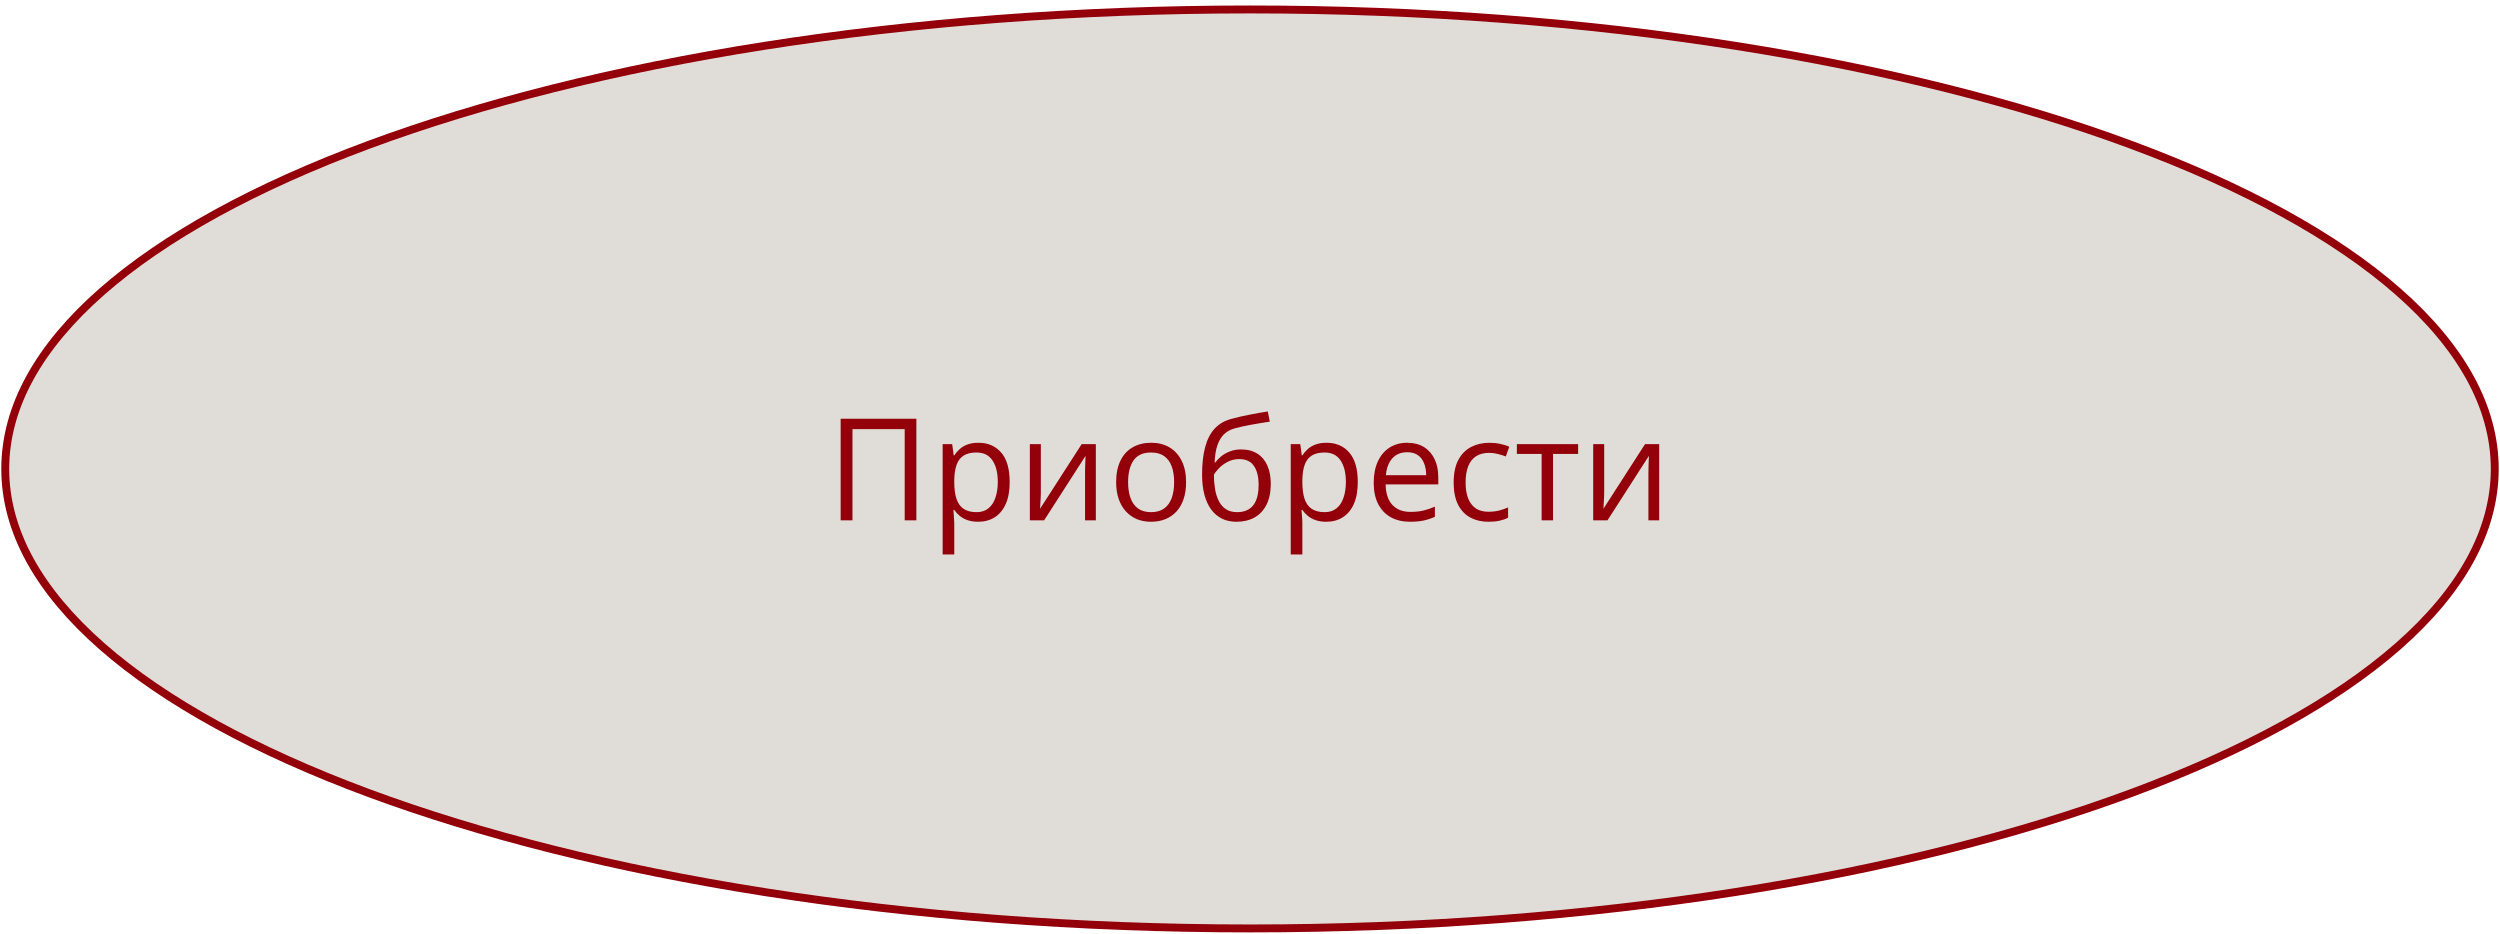 <?xml version="1.0" encoding="UTF-8"?> <svg xmlns="http://www.w3.org/2000/svg" width="316" height="118" viewBox="0 0 316 118" fill="none"> <path d="M315.337 59.274C315.337 67.165 311.03 74.745 303.104 81.7C295.179 88.653 283.683 94.938 269.434 100.227C240.94 110.802 201.542 117.353 158 117.353C114.458 117.353 75.06 110.802 46.566 100.227C32.317 94.938 20.821 88.653 12.896 81.7C4.97 74.745 0.663 67.165 0.663 59.274C0.663 51.382 4.97 43.803 12.896 36.848C20.821 29.894 32.317 23.609 46.566 18.321C75.06 7.746 114.458 1.195 158 1.195C201.542 1.195 240.94 7.746 269.434 18.321C283.683 23.609 295.179 29.894 303.104 36.848C311.03 43.803 315.337 51.382 315.337 59.274Z" fill="#E0DDD8" stroke="#93000A"></path> <path d="M106.258 65.774V52.924H115.829V65.774H114.353V54.243H107.752V65.774H106.258ZM123.678 55.965C124.879 55.965 125.837 56.378 126.552 57.205C127.267 58.031 127.624 59.273 127.624 60.931C127.624 62.027 127.46 62.947 127.132 63.691C126.804 64.435 126.341 64.998 125.743 65.378C125.151 65.759 124.451 65.95 123.643 65.95C123.133 65.95 122.685 65.882 122.298 65.748C121.911 65.613 121.58 65.431 121.305 65.203C121.029 64.974 120.801 64.725 120.619 64.456H120.514C120.531 64.684 120.552 64.959 120.575 65.282C120.604 65.604 120.619 65.885 120.619 66.125V70.081H119.151V56.141H120.355L120.549 57.565H120.619C120.807 57.272 121.035 57.005 121.305 56.765C121.574 56.519 121.902 56.326 122.289 56.185C122.682 56.038 123.145 55.965 123.678 55.965ZM123.423 57.196C122.755 57.196 122.216 57.325 121.806 57.583C121.401 57.84 121.105 58.227 120.918 58.743C120.73 59.252 120.631 59.894 120.619 60.667V60.949C120.619 61.763 120.707 62.452 120.883 63.014C121.064 63.577 121.36 64.004 121.771 64.297C122.187 64.59 122.743 64.737 123.44 64.737C124.038 64.737 124.536 64.576 124.935 64.253C125.333 63.931 125.629 63.483 125.822 62.909C126.021 62.329 126.121 61.663 126.121 60.913C126.121 59.777 125.898 58.874 125.453 58.206C125.014 57.533 124.337 57.196 123.423 57.196ZM131.562 56.141V62.197C131.562 62.314 131.559 62.466 131.553 62.654C131.547 62.835 131.538 63.032 131.526 63.243C131.515 63.448 131.503 63.647 131.491 63.84C131.485 64.028 131.477 64.183 131.465 64.306L136.721 56.141H138.514V65.774H137.151V59.868C137.151 59.68 137.154 59.44 137.16 59.147C137.166 58.854 137.175 58.567 137.187 58.286C137.198 57.998 137.207 57.776 137.213 57.618L131.975 65.774H130.173V56.141H131.562ZM149.922 60.94C149.922 61.731 149.819 62.437 149.614 63.058C149.409 63.679 149.113 64.204 148.727 64.631C148.34 65.059 147.871 65.387 147.32 65.616C146.775 65.838 146.157 65.95 145.466 65.95C144.821 65.95 144.229 65.838 143.69 65.616C143.157 65.387 142.694 65.059 142.302 64.631C141.915 64.204 141.613 63.679 141.396 63.058C141.186 62.437 141.08 61.731 141.08 60.94C141.08 59.885 141.259 58.989 141.616 58.25C141.974 57.506 142.483 56.941 143.146 56.554C143.813 56.162 144.607 55.965 145.527 55.965C146.406 55.965 147.174 56.162 147.83 56.554C148.492 56.947 149.005 57.515 149.368 58.259C149.737 58.998 149.922 59.891 149.922 60.94ZM142.592 60.94C142.592 61.713 142.694 62.384 142.899 62.953C143.104 63.521 143.421 63.96 143.849 64.271C144.276 64.582 144.827 64.737 145.501 64.737C146.169 64.737 146.717 64.582 147.145 64.271C147.578 63.96 147.897 63.521 148.103 62.953C148.308 62.384 148.41 61.713 148.41 60.94C148.41 60.172 148.308 59.51 148.103 58.954C147.897 58.391 147.581 57.958 147.153 57.653C146.726 57.348 146.172 57.196 145.492 57.196C144.49 57.196 143.755 57.527 143.286 58.189C142.823 58.851 142.592 59.768 142.592 60.94ZM151.943 59.991C151.943 58.62 152.075 57.451 152.339 56.484C152.603 55.511 153.01 54.732 153.561 54.146C154.117 53.554 154.832 53.15 155.705 52.933C156.455 52.728 157.217 52.552 157.99 52.406C158.764 52.253 159.517 52.121 160.249 52.01L160.504 53.293C160.135 53.346 159.748 53.408 159.344 53.478C158.939 53.542 158.535 53.613 158.131 53.689C157.727 53.759 157.346 53.835 156.988 53.917C156.631 53.994 156.314 54.073 156.039 54.155C155.541 54.289 155.11 54.524 154.747 54.858C154.39 55.192 154.105 55.652 153.895 56.238C153.689 56.824 153.566 57.562 153.525 58.453H153.631C153.807 58.195 154.047 57.94 154.352 57.688C154.656 57.436 155.02 57.228 155.441 57.064C155.863 56.894 156.338 56.809 156.865 56.809C157.697 56.809 158.392 56.991 158.948 57.354C159.505 57.711 159.924 58.215 160.205 58.866C160.486 59.516 160.627 60.278 160.627 61.151C160.627 62.2 160.445 63.081 160.082 63.796C159.725 64.511 159.221 65.05 158.57 65.413C157.92 65.771 157.155 65.95 156.276 65.95C155.597 65.95 154.987 65.818 154.448 65.554C153.915 65.29 153.461 64.904 153.086 64.394C152.717 63.884 152.433 63.26 152.233 62.522C152.04 61.784 151.943 60.94 151.943 59.991ZM156.391 64.737C156.947 64.737 157.425 64.62 157.823 64.385C158.228 64.151 158.538 63.782 158.755 63.278C158.978 62.768 159.089 62.106 159.089 61.291C159.089 60.272 158.893 59.475 158.5 58.901C158.113 58.321 157.492 58.031 156.637 58.031C156.104 58.031 155.62 58.145 155.187 58.373C154.753 58.596 154.387 58.863 154.088 59.173C153.789 59.484 153.572 59.762 153.438 60.008C153.438 60.606 153.481 61.186 153.569 61.748C153.657 62.311 153.81 62.818 154.026 63.269C154.243 63.72 154.542 64.078 154.923 64.341C155.31 64.605 155.799 64.737 156.391 64.737ZM167.676 55.965C168.877 55.965 169.835 56.378 170.55 57.205C171.265 58.031 171.622 59.273 171.622 60.931C171.622 62.027 171.458 62.947 171.13 63.691C170.802 64.435 170.339 64.998 169.741 65.378C169.149 65.759 168.449 65.95 167.641 65.95C167.131 65.95 166.683 65.882 166.296 65.748C165.909 65.613 165.578 65.431 165.303 65.203C165.027 64.974 164.799 64.725 164.617 64.456H164.512C164.529 64.684 164.55 64.959 164.573 65.282C164.603 65.604 164.617 65.885 164.617 66.125V70.081H163.149V56.141H164.354L164.547 57.565H164.617C164.805 57.272 165.033 57.005 165.303 56.765C165.572 56.519 165.9 56.326 166.287 56.185C166.68 56.038 167.143 55.965 167.676 55.965ZM167.421 57.196C166.753 57.196 166.214 57.325 165.804 57.583C165.399 57.84 165.104 58.227 164.916 58.743C164.729 59.252 164.629 59.894 164.617 60.667V60.949C164.617 61.763 164.705 62.452 164.881 63.014C165.062 63.577 165.358 64.004 165.769 64.297C166.185 64.59 166.741 64.737 167.438 64.737C168.036 64.737 168.534 64.576 168.933 64.253C169.331 63.931 169.627 63.483 169.82 62.909C170.02 62.329 170.119 61.663 170.119 60.913C170.119 59.777 169.896 58.874 169.451 58.206C169.012 57.533 168.335 57.196 167.421 57.196ZM177.88 55.965C178.7 55.965 179.403 56.147 179.989 56.51C180.575 56.873 181.023 57.383 181.334 58.039C181.645 58.69 181.8 59.452 181.8 60.325V61.23H175.146C175.164 62.361 175.445 63.222 175.99 63.814C176.535 64.406 177.303 64.702 178.293 64.702C178.902 64.702 179.441 64.646 179.91 64.535C180.379 64.423 180.865 64.259 181.369 64.042V65.326C180.883 65.542 180.399 65.701 179.919 65.8C179.444 65.9 178.882 65.95 178.231 65.95C177.306 65.95 176.497 65.762 175.806 65.387C175.12 65.006 174.587 64.45 174.206 63.717C173.825 62.985 173.635 62.088 173.635 61.028C173.635 59.991 173.808 59.094 174.153 58.338C174.505 57.577 174.997 56.991 175.63 56.581C176.269 56.17 177.019 55.965 177.88 55.965ZM177.862 57.161C177.083 57.161 176.462 57.416 175.999 57.925C175.536 58.435 175.261 59.147 175.173 60.061H180.271C180.265 59.487 180.174 58.983 179.998 58.549C179.828 58.11 179.567 57.77 179.216 57.53C178.864 57.284 178.413 57.161 177.862 57.161ZM188.137 65.95C187.27 65.95 186.505 65.771 185.843 65.413C185.181 65.056 184.665 64.511 184.296 63.779C183.927 63.046 183.742 62.123 183.742 61.01C183.742 59.844 183.936 58.892 184.322 58.154C184.715 57.41 185.254 56.859 185.939 56.501C186.625 56.144 187.404 55.965 188.277 55.965C188.758 55.965 189.221 56.015 189.666 56.115C190.117 56.208 190.486 56.329 190.773 56.475L190.334 57.697C190.041 57.58 189.701 57.474 189.314 57.38C188.934 57.287 188.576 57.24 188.242 57.24C187.574 57.24 187.018 57.383 186.572 57.67C186.133 57.958 185.802 58.379 185.579 58.936C185.362 59.493 185.254 60.178 185.254 60.993C185.254 61.772 185.359 62.437 185.57 62.988C185.787 63.538 186.106 63.96 186.528 64.253C186.956 64.54 187.489 64.684 188.128 64.684C188.638 64.684 189.098 64.631 189.508 64.526C189.918 64.415 190.29 64.286 190.624 64.139V65.44C190.302 65.604 189.941 65.73 189.543 65.818C189.15 65.906 188.682 65.95 188.137 65.95ZM199.475 57.38H196.302V65.774H194.86V57.38H191.731V56.141H199.475V57.38ZM202.771 56.141V62.197C202.771 62.314 202.768 62.466 202.762 62.654C202.756 62.835 202.747 63.032 202.735 63.243C202.724 63.448 202.712 63.647 202.7 63.84C202.694 64.028 202.686 64.183 202.674 64.306L207.93 56.141H209.723V65.774H208.36V59.868C208.36 59.68 208.363 59.44 208.369 59.147C208.375 58.854 208.384 58.567 208.396 58.286C208.407 57.998 208.416 57.776 208.422 57.618L203.184 65.774H201.382V56.141H202.771Z" fill="#93000A"></path> </svg> 